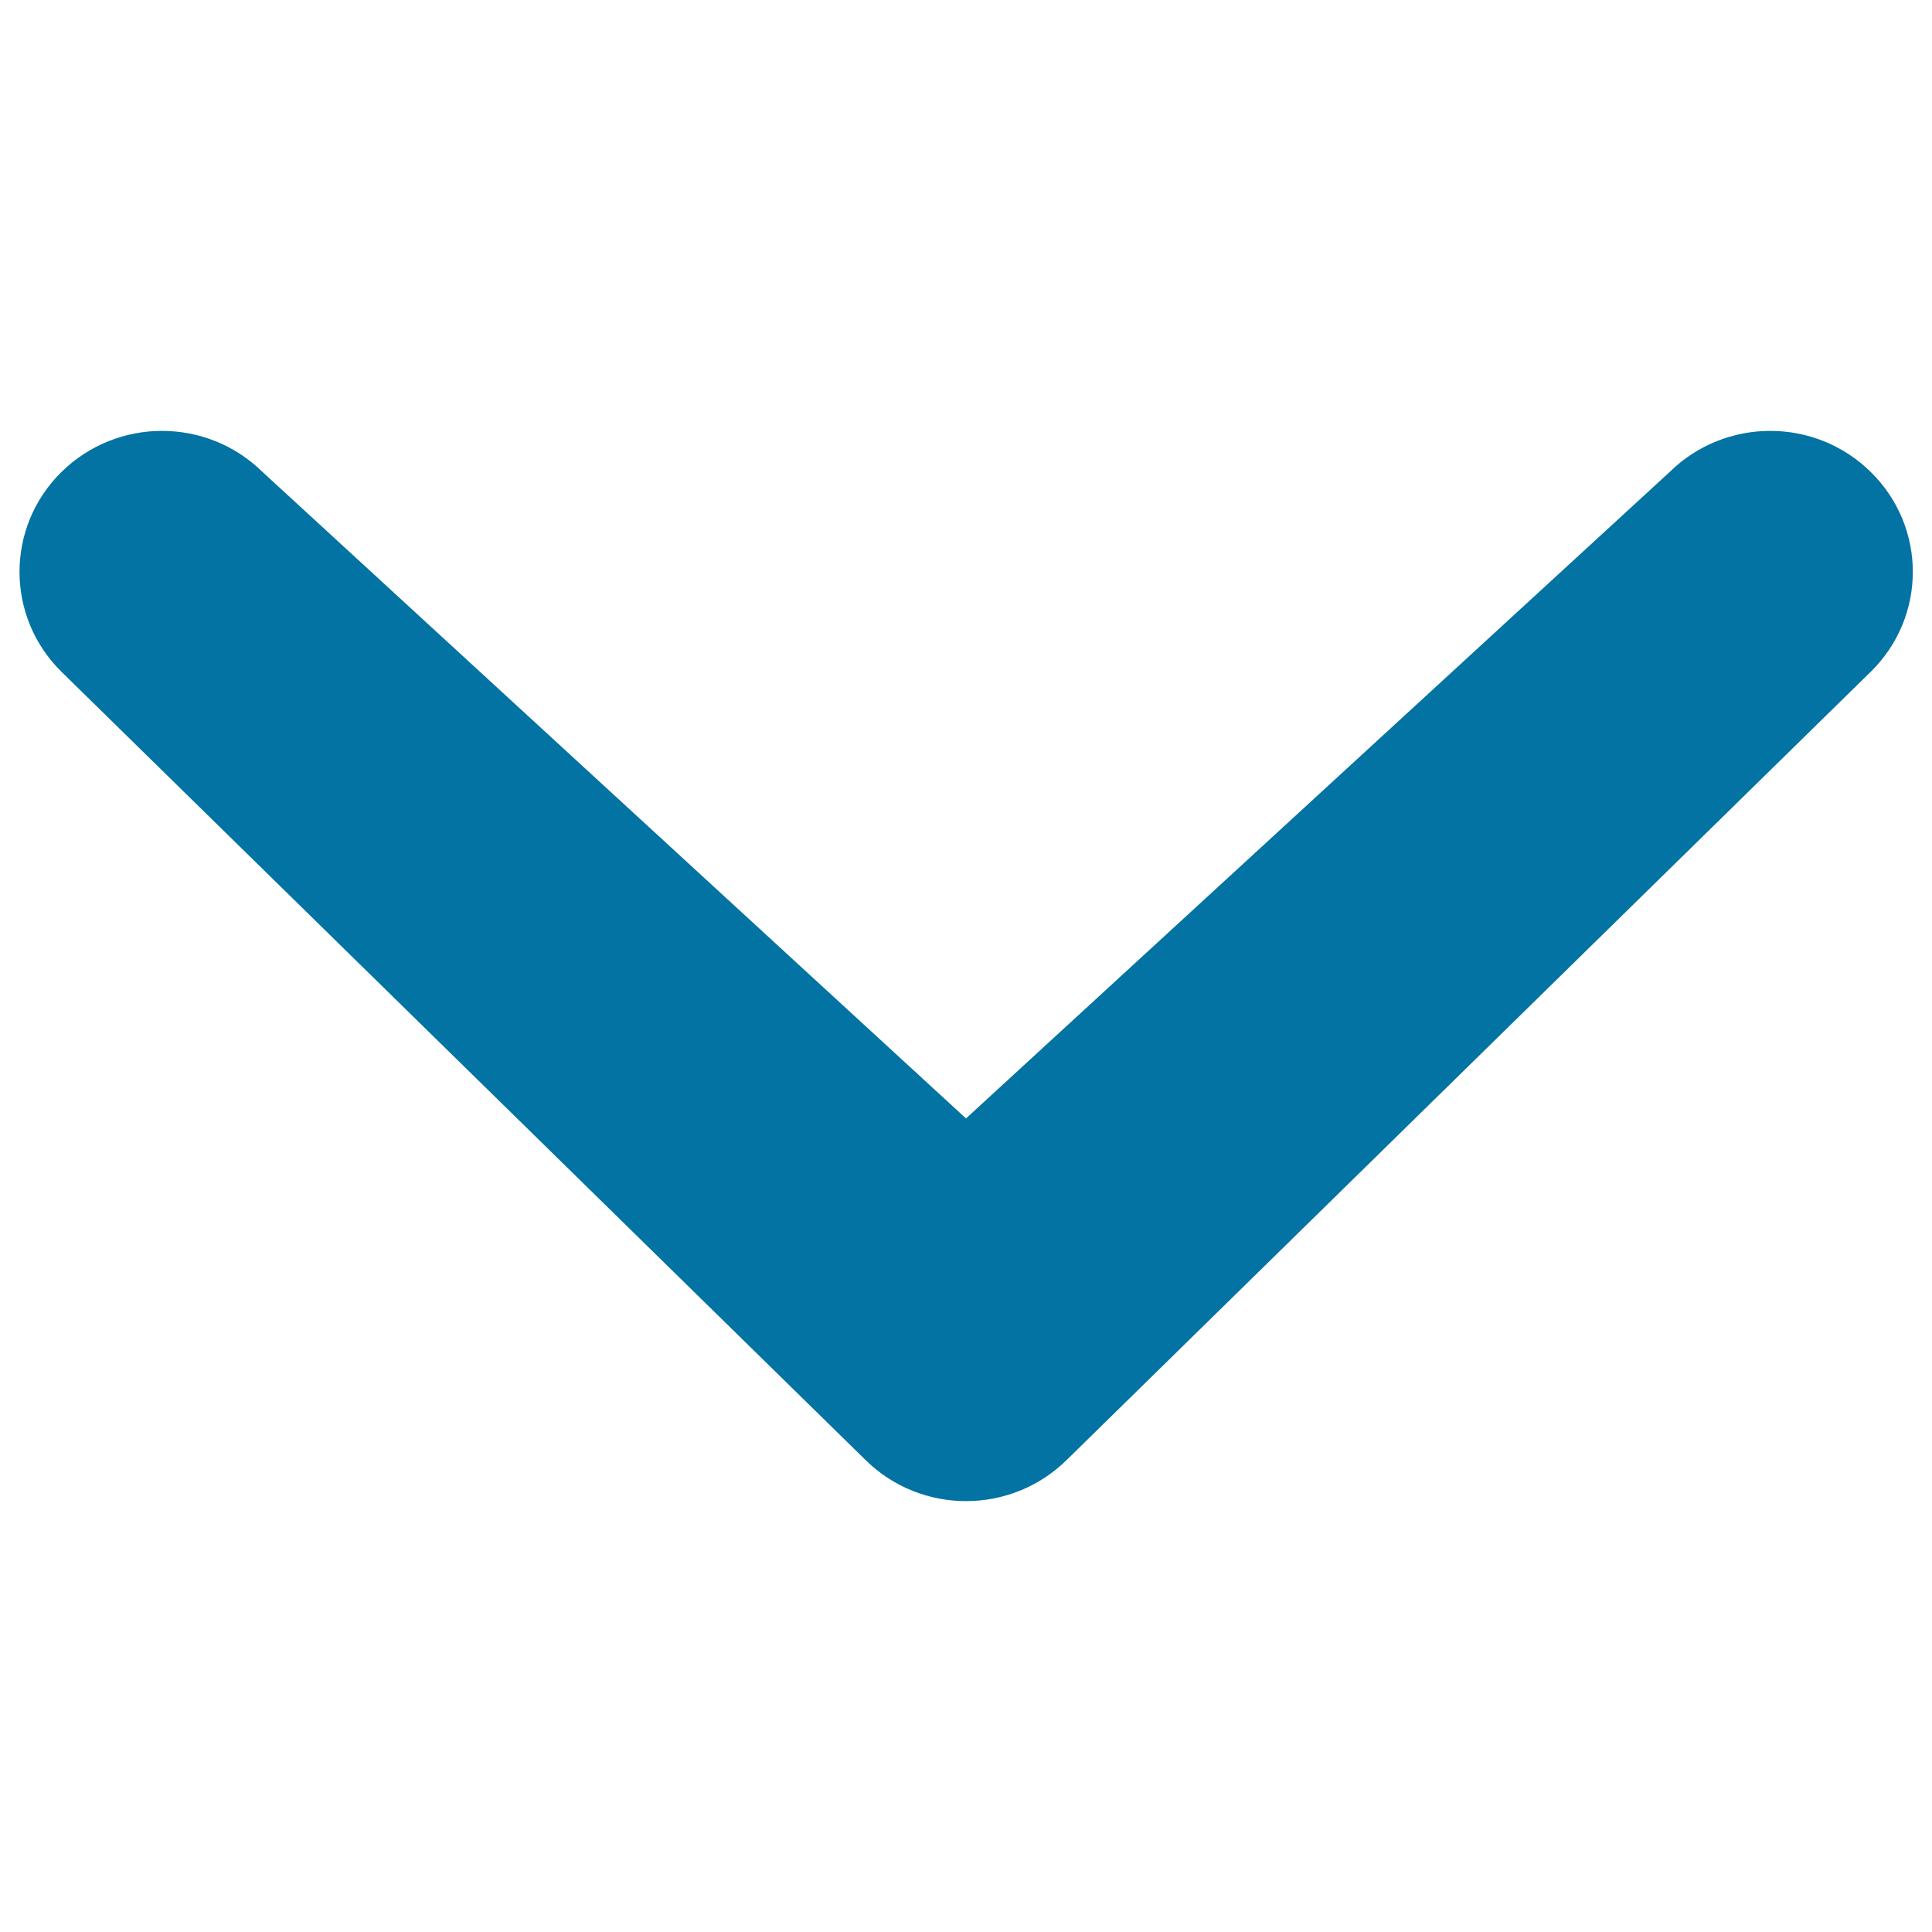 <svg xmlns="http://www.w3.org/2000/svg" viewBox="0 0 1000 1000" style="fill:#0273a2">
<title>Arrow Down SVG icon</title>
<path d="M864.1,244.4c28.9-28.5,75.5-28.5,104.3,0c28.9,28.5,28.9,74.7,0,103.2l-416.2,408c-28.9,28.5-75.5,28.5-104.3,0l-416.2-408c-28.8-28.5-28.8-74.7,0-103.2c28.9-28.5,75.4-28.5,104.3,0l364,334.5l364.1-334.5H864.1z"/>
</svg>